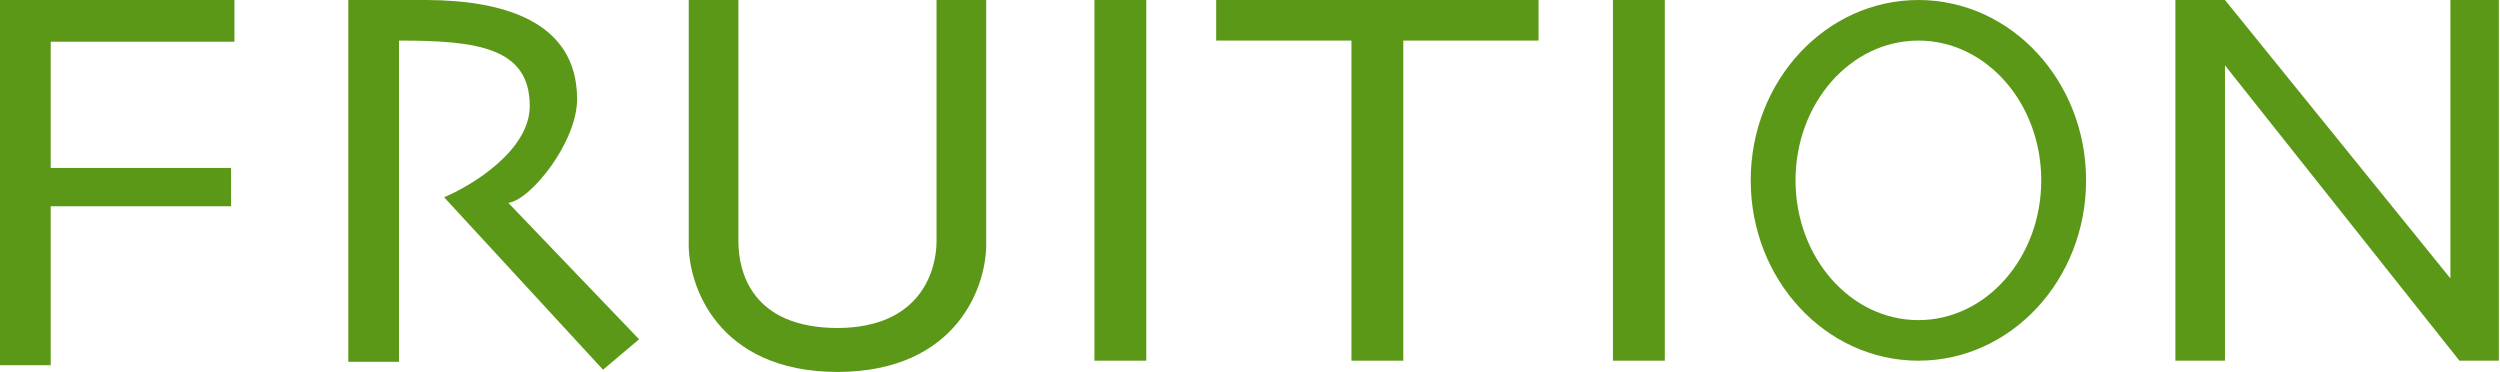<svg width="1109" height="165" viewBox="0 0 1109 165" fill="none" xmlns="http://www.w3.org/2000/svg">
<path d="M0 162V0H104V18.5H22.5V74.5H102.5V91.5H22.5V162H0Z" fill="#5c9817"/>
<path d="M154.5 0V160.5H177V18C211.5 18 235 21 235 47C235 66.6 209.667 82.167 197 87.5L267.5 164L283.5 150.5L225.5 90C235.5 88.667 256 63 256 44C256 9 222.5 0.2 189.5 0H154.5Z" fill="#5c9817"/>
<path d="M305.521 107V0H327.551V107C327.551 120.97 333.767 145.395 371.495 145.5C409.232 145.391 415.449 118.975 415.449 107V0H437.479V107C438.086 126.305 424.934 164.885 371.5 165C318.066 164.885 304.914 126.305 305.521 107Z" fill="#5c9817"/>
<rect x="485.5" width="23" height="160" fill="#5c9817"/>
<rect x="715.5" width="23" height="160" fill="#5c9817"/>
<path fill-rule="evenodd" clip-rule="evenodd" d="M682.5 18V0H622.5H599.5L539.5 -6.25073e-06V18L599.5 18V160H622.5V18L682.5 18Z" fill="#5c9817"/>
<path fill-rule="evenodd" clip-rule="evenodd" d="M851 160C892.082 160 925.386 124.183 925.386 80C925.386 35.817 892.082 0 851 0C809.918 0 776.614 35.817 776.614 80C776.614 124.183 809.918 160 851 160ZM851 142C881.1 142 905.5 114.242 905.5 80C905.5 45.758 881.1 18 851 18C820.9 18 796.5 45.758 796.5 80C796.5 114.242 820.9 142 851 142Z" fill="#5c9817"/>
<path d="M987 160H965V0H987L1087 123.5V0H1108.5V160H1091L987 29V160Z" fill="#5c9817"/>
</svg>
